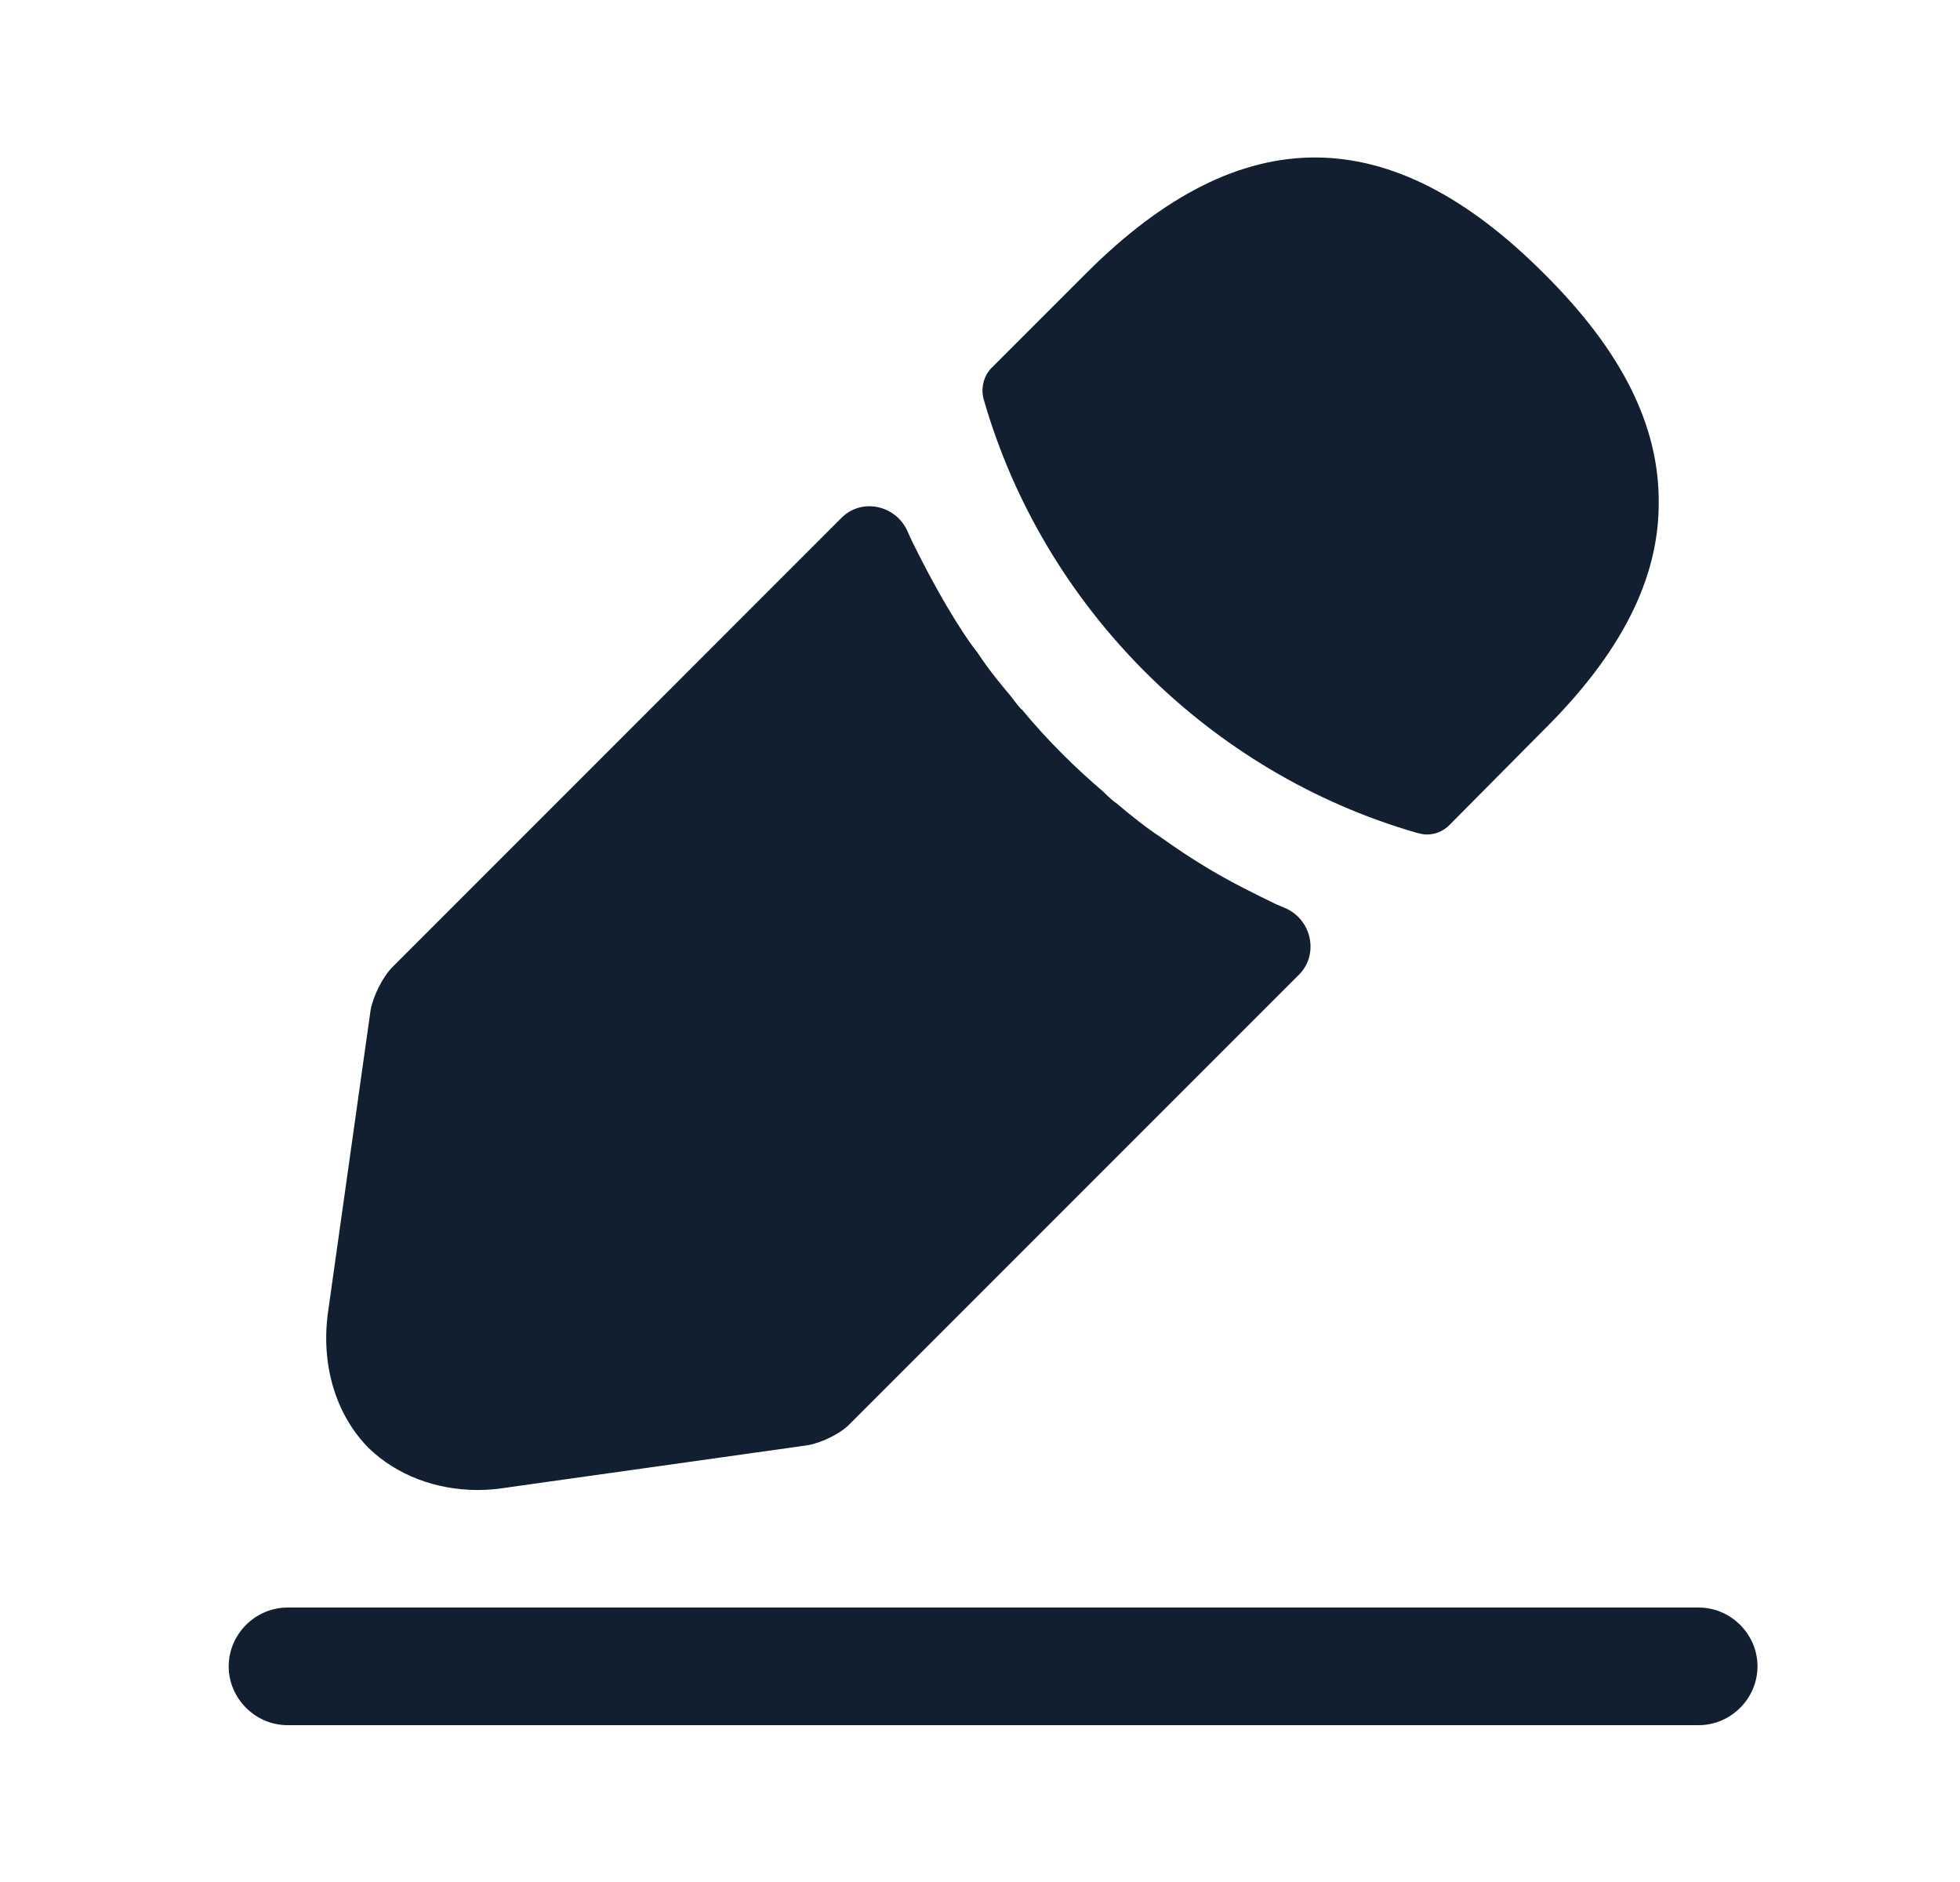 <svg width="25" height="24" viewBox="0 0 25 24" fill="none" xmlns="http://www.w3.org/2000/svg">
<path d="M21.667 22H3.667C3.257 22 2.917 21.66 2.917 21.25C2.917 20.84 3.257 20.5 3.667 20.5H21.667C22.077 20.5 22.417 20.84 22.417 21.25C22.417 21.66 22.077 22 21.667 22Z" fill="#121F30"/>
<path d="M19.687 3.482C17.747 1.542 15.847 1.492 13.857 3.482L12.647 4.692C12.547 4.792 12.507 4.952 12.547 5.092C13.307 7.742 15.427 9.862 18.077 10.622C18.117 10.632 18.157 10.642 18.197 10.642C18.307 10.642 18.407 10.602 18.487 10.522L19.687 9.312C20.677 8.332 21.157 7.382 21.157 6.422C21.167 5.432 20.687 4.472 19.687 3.482Z" fill="#121F30"/>
<path d="M16.277 11.531C15.987 11.391 15.707 11.251 15.437 11.091C15.217 10.961 15.007 10.821 14.797 10.671C14.627 10.561 14.427 10.401 14.237 10.241C14.217 10.231 14.147 10.171 14.067 10.091C13.737 9.811 13.367 9.451 13.037 9.051C13.007 9.031 12.957 8.961 12.887 8.871C12.787 8.751 12.617 8.551 12.467 8.321C12.347 8.171 12.207 7.951 12.077 7.731C11.917 7.461 11.777 7.191 11.637 6.911C11.616 6.865 11.595 6.82 11.575 6.775C11.428 6.442 10.993 6.345 10.735 6.602L5.007 12.331C4.877 12.461 4.757 12.711 4.727 12.881L4.187 16.711C4.087 17.391 4.277 18.031 4.697 18.461C5.057 18.811 5.557 19.001 6.097 19.001C6.217 19.001 6.337 18.991 6.457 18.971L10.297 18.431C10.477 18.401 10.727 18.281 10.847 18.151L16.568 12.43C16.828 12.17 16.73 11.725 16.392 11.58C16.354 11.564 16.316 11.548 16.277 11.531Z" fill="#121F30"/>
</svg>
